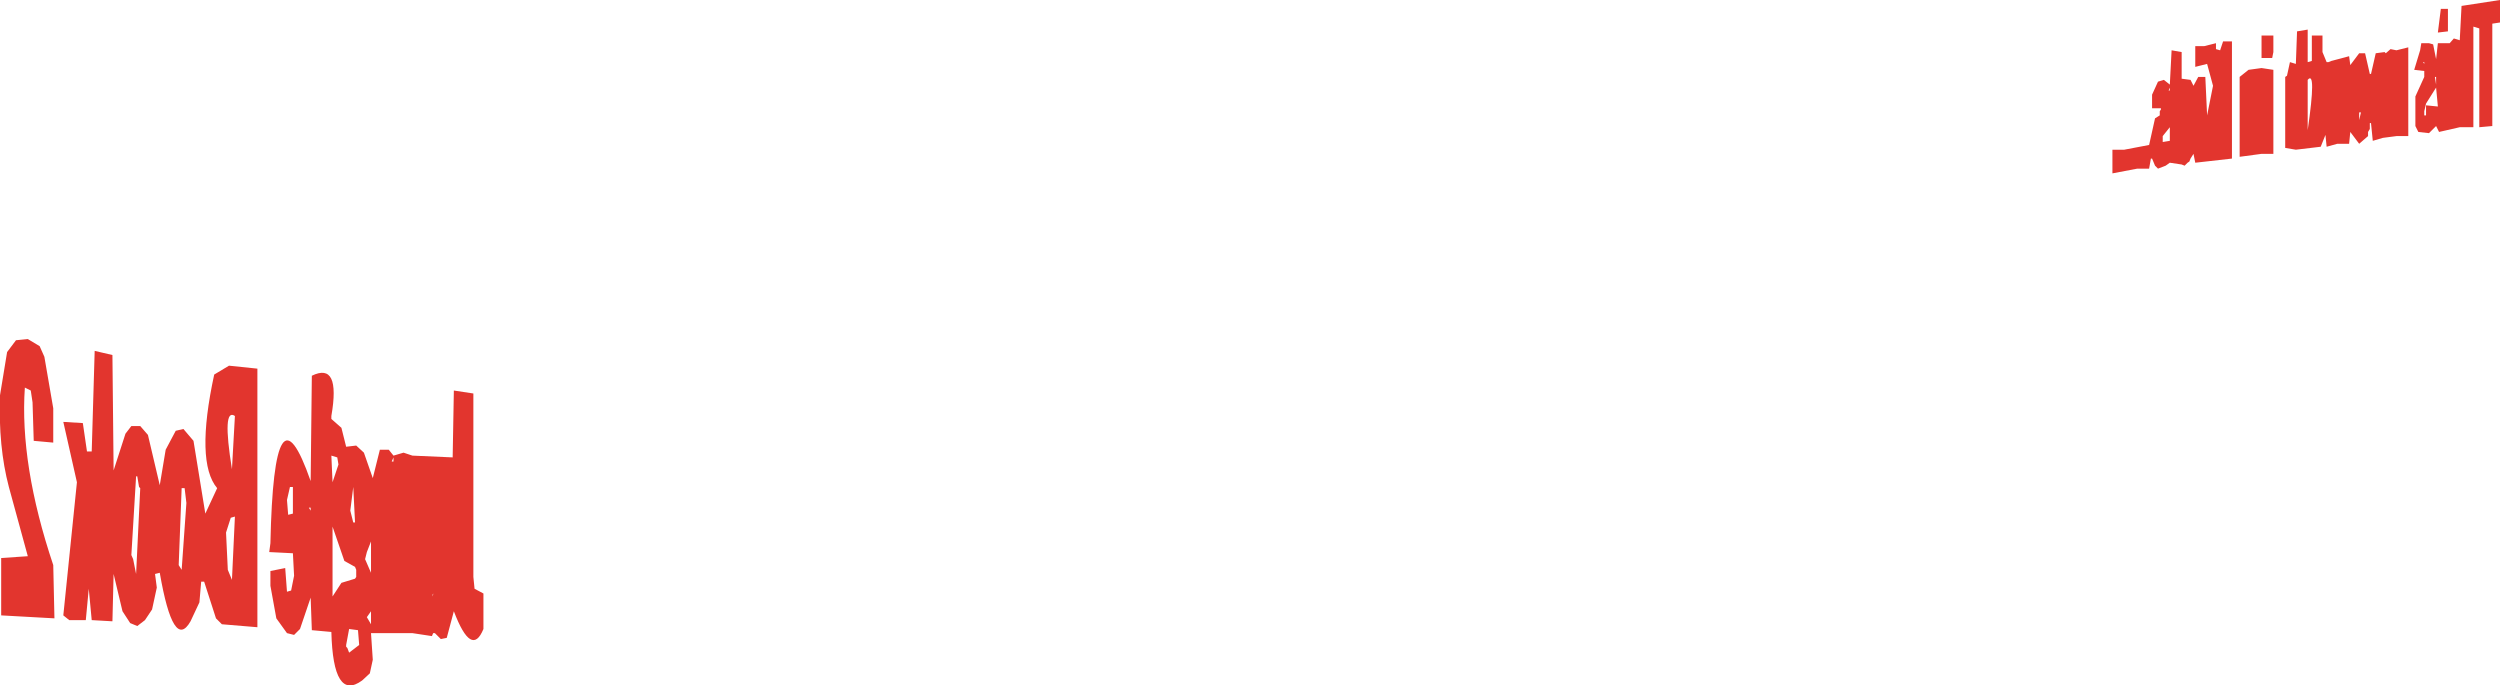 <?xml version="1.0" encoding="UTF-8" standalone="no"?>
<svg xmlns:xlink="http://www.w3.org/1999/xlink" height="57.9px" width="211.25px" xmlns="http://www.w3.org/2000/svg">
  <g transform="matrix(1.0, 0.0, 0.0, 1.0, 268.75, 68.65)">
    <path d="M-74.65 -66.0 L-73.75 -66.15 -73.75 -63.4 -73.4 -63.5 -73.4 -65.65 -72.5 -65.65 -72.5 -64.25 -72.15 -63.4 -72.0 -63.4 -71.75 -63.5 -70.25 -63.9 -70.15 -63.15 -69.4 -64.15 -68.9 -64.15 -68.5 -62.4 -68.4 -62.4 -68.0 -64.15 -67.25 -64.25 -67.15 -64.15 -66.75 -64.5 -66.25 -64.4 -65.25 -64.65 -65.25 -57.15 -66.25 -57.15 -67.4 -57.0 -68.25 -56.75 -68.4 -58.25 -68.5 -58.25 -68.5 -57.75 -68.65 -57.5 -68.65 -57.15 -69.4 -56.5 -70.15 -57.5 -70.25 -56.5 -71.25 -56.5 -72.15 -56.25 -72.25 -57.25 -72.65 -56.25 -74.75 -56.0 -75.65 -56.15 -75.65 -62.15 -75.5 -62.25 -75.25 -63.4 -74.75 -63.25 -74.65 -66.0 M-61.9 -66.0 L-62.75 -65.9 -62.5 -67.9 -61.9 -67.9 -61.9 -66.0 M-64.15 -65.0 L-63.5 -65.0 -63.15 -64.9 -62.9 -63.65 -62.75 -65.0 -61.75 -65.0 -61.4 -65.4 -60.9 -65.25 -60.75 -68.15 -57.5 -68.65 -57.5 -66.75 -58.15 -66.65 -58.15 -58.0 -59.25 -57.9 -59.25 -66.25 -59.75 -66.4 -59.75 -57.9 -60.9 -57.9 -62.65 -57.5 -62.9 -58.0 -63.5 -57.4 -64.4 -57.5 -64.65 -58.0 -64.65 -60.5 -63.9 -62.15 -63.9 -62.65 -64.75 -62.75 -64.25 -64.4 -64.15 -65.0 M-69.4 -59.15 L-69.4 -58.5 -69.25 -59.15 -69.4 -59.15 M-73.75 -57.65 Q-73.0 -62.8 -73.75 -61.9 L-73.75 -57.65 M-63.0 -62.15 L-62.9 -61.5 -62.9 -62.15 -63.0 -62.15 M-64.0 -63.4 L-63.9 -63.25 -63.9 -63.4 -64.0 -63.4 M-63.9 -58.9 L-63.75 -58.9 -63.75 -59.75 -62.75 -59.65 -62.9 -61.25 -63.75 -59.9 -63.9 -59.25 -63.9 -58.9 M-249.4 -37.75 L-247.0 -37.5 -247.0 -15.65 -250.0 -15.9 -250.5 -16.4 -251.5 -19.5 -251.75 -19.5 -251.9 -17.75 -252.65 -16.15 Q-254.1 -13.6 -255.25 -20.25 L-255.65 -20.15 -255.5 -19.0 -255.9 -17.15 -256.5 -16.25 -257.15 -15.75 -257.75 -16.0 -258.4 -17.0 -259.15 -20.15 -259.25 -16.15 -261.0 -16.25 -261.25 -18.9 -261.5 -16.25 -262.9 -16.25 -263.4 -16.65 -262.25 -27.9 -263.4 -33.0 -261.75 -32.9 -261.4 -30.5 -261.0 -30.5 -260.75 -39.0 -259.25 -38.65 -259.15 -28.9 -258.15 -32.0 -257.65 -32.65 -256.9 -32.65 -256.25 -31.9 -255.25 -27.65 -254.75 -30.65 -253.9 -32.25 -253.25 -32.4 -252.4 -31.4 -251.4 -25.25 -250.4 -27.4 Q-252.25 -29.6 -250.65 -37.0 L-249.4 -37.75 M-257.15 -28.4 L-257.25 -28.4 -257.65 -21.75 -257.5 -21.4 -257.25 -20.15 -256.9 -27.4 -257.0 -27.5 -257.15 -28.4 M-248.9 -33.5 Q-250.0 -34.25 -249.15 -29.0 L-248.9 -33.5 M-240.75 -33.25 L-239.9 -32.5 -239.5 -30.9 -238.65 -31.0 -238.0 -30.4 -237.25 -28.25 -236.65 -30.65 -235.9 -30.65 -235.5 -30.15 -234.65 -30.4 -233.9 -30.15 -230.5 -30.0 -230.4 -35.65 -228.75 -35.4 -228.75 -19.9 -228.65 -18.9 -227.9 -18.5 -227.9 -15.5 Q-228.9 -13.05 -230.4 -17.0 L-231.0 -14.75 -231.5 -14.65 -232.0 -15.15 -232.15 -15.15 -232.25 -14.9 -233.9 -15.15 -237.4 -15.15 -237.25 -12.9 -237.5 -11.75 -238.15 -11.15 Q-240.6 -9.35 -240.75 -15.25 L-242.4 -15.4 -242.5 -18.15 -243.4 -15.5 -243.9 -15.0 -244.5 -15.15 -245.4 -16.4 -245.9 -19.15 -245.9 -20.4 -244.65 -20.65 -244.5 -18.65 -244.15 -18.75 -243.9 -20.0 -244.0 -21.9 -246.0 -22.0 -245.9 -22.75 Q-245.6 -36.9 -242.5 -28.0 L-242.4 -36.9 Q-239.95 -38.1 -240.75 -33.5 L-240.75 -33.25 M-240.75 -30.15 L-240.65 -27.9 -240.15 -29.4 -240.25 -30.0 -240.75 -30.15 M-266.15 -35.65 L-266.65 -35.9 Q-267.1 -29.4 -264.25 -20.9 L-264.15 -16.4 -268.65 -16.65 -268.65 -21.5 -266.4 -21.65 -268.0 -27.5 Q-268.9 -30.9 -268.75 -35.25 L-268.15 -38.9 -267.4 -39.9 -266.4 -40.0 -265.4 -39.4 -265.0 -38.5 -264.25 -34.15 -264.25 -31.25 -265.9 -31.4 -266.0 -34.65 -266.15 -35.65 M-242.65 -25.75 L-242.5 -25.5 -242.5 -25.75 -242.65 -25.75 M-239.15 -25.5 L-238.9 -24.5 -238.75 -24.5 -238.9 -27.5 -239.15 -25.5 M-244.0 -27.5 L-244.25 -27.5 -244.5 -26.4 -244.4 -25.15 -244.0 -25.25 -244.0 -27.5 M-238.5 -15.4 L-239.25 -15.5 -239.5 -14.15 -239.5 -14.0 -239.4 -13.9 -239.25 -13.5 -238.4 -14.15 -238.5 -15.4 M-240.65 -18.25 L-239.9 -19.4 -238.75 -19.75 -238.65 -19.9 -238.65 -20.5 -238.75 -20.75 -239.65 -21.25 -240.65 -24.15 -240.65 -18.25 M-253.15 -27.4 L-253.4 -27.4 -253.65 -20.9 -253.4 -20.5 -253.0 -26.15 -253.15 -27.4 M-249.65 -23.65 L-249.5 -20.5 -249.15 -19.65 -248.9 -25.0 -249.25 -24.9 -249.65 -23.65 M-77.65 -65.65 L-76.65 -65.65 -76.65 -64.25 -76.75 -63.75 -77.65 -63.75 -77.65 -65.65 M-80.9 -65.15 L-80.15 -65.15 -80.15 -55.25 -83.25 -54.9 -83.4 -55.65 -83.65 -55.25 -83.75 -55.0 -83.9 -54.9 -84.15 -54.65 -84.4 -54.75 -85.4 -54.9 -85.75 -54.65 -86.4 -54.4 -86.65 -54.65 -86.9 -55.25 -87.0 -55.25 -87.15 -54.4 -88.15 -54.4 -90.25 -54.0 -90.25 -56.0 -89.25 -56.0 -87.15 -56.4 -86.65 -58.65 -86.25 -58.9 -86.25 -59.25 -86.15 -59.4 -86.15 -59.5 -86.9 -59.5 -86.9 -60.65 -86.4 -61.75 -85.9 -61.9 -85.4 -61.5 -85.25 -64.4 -84.4 -64.25 -84.4 -62.0 -83.65 -61.9 -83.4 -61.4 -83.0 -62.15 -82.4 -62.15 -82.25 -58.9 -81.75 -61.4 -82.25 -63.25 -83.25 -63.0 -83.25 -64.75 -82.5 -64.75 -81.5 -65.0 -81.5 -64.5 -81.15 -64.4 -80.9 -65.15 M-77.65 -62.9 L-76.65 -62.75 -76.65 -55.65 -77.65 -55.65 -79.5 -55.4 -79.5 -62.15 -78.75 -62.75 -77.65 -62.9 M-85.4 -61.25 L-85.5 -61.0 -85.4 -61.0 -85.4 -61.25 M-86.0 -57.15 L-86.0 -56.65 -85.4 -56.75 -85.4 -57.9 -86.0 -57.15 M-235.5 -30.0 L-235.65 -29.65 -235.5 -29.65 -235.5 -30.0 M-237.75 -22.0 L-237.9 -21.4 -237.4 -20.25 -237.4 -22.9 -237.75 -22.0 M-237.75 -16.5 L-237.4 -15.9 -237.4 -17.0 -237.75 -16.5 M-232.15 -18.5 L-232.25 -18.25 -232.15 -18.4 -232.15 -18.5" fill="#e2352e" fill-rule="evenodd" stroke="none"/>
  </g>
</svg>
